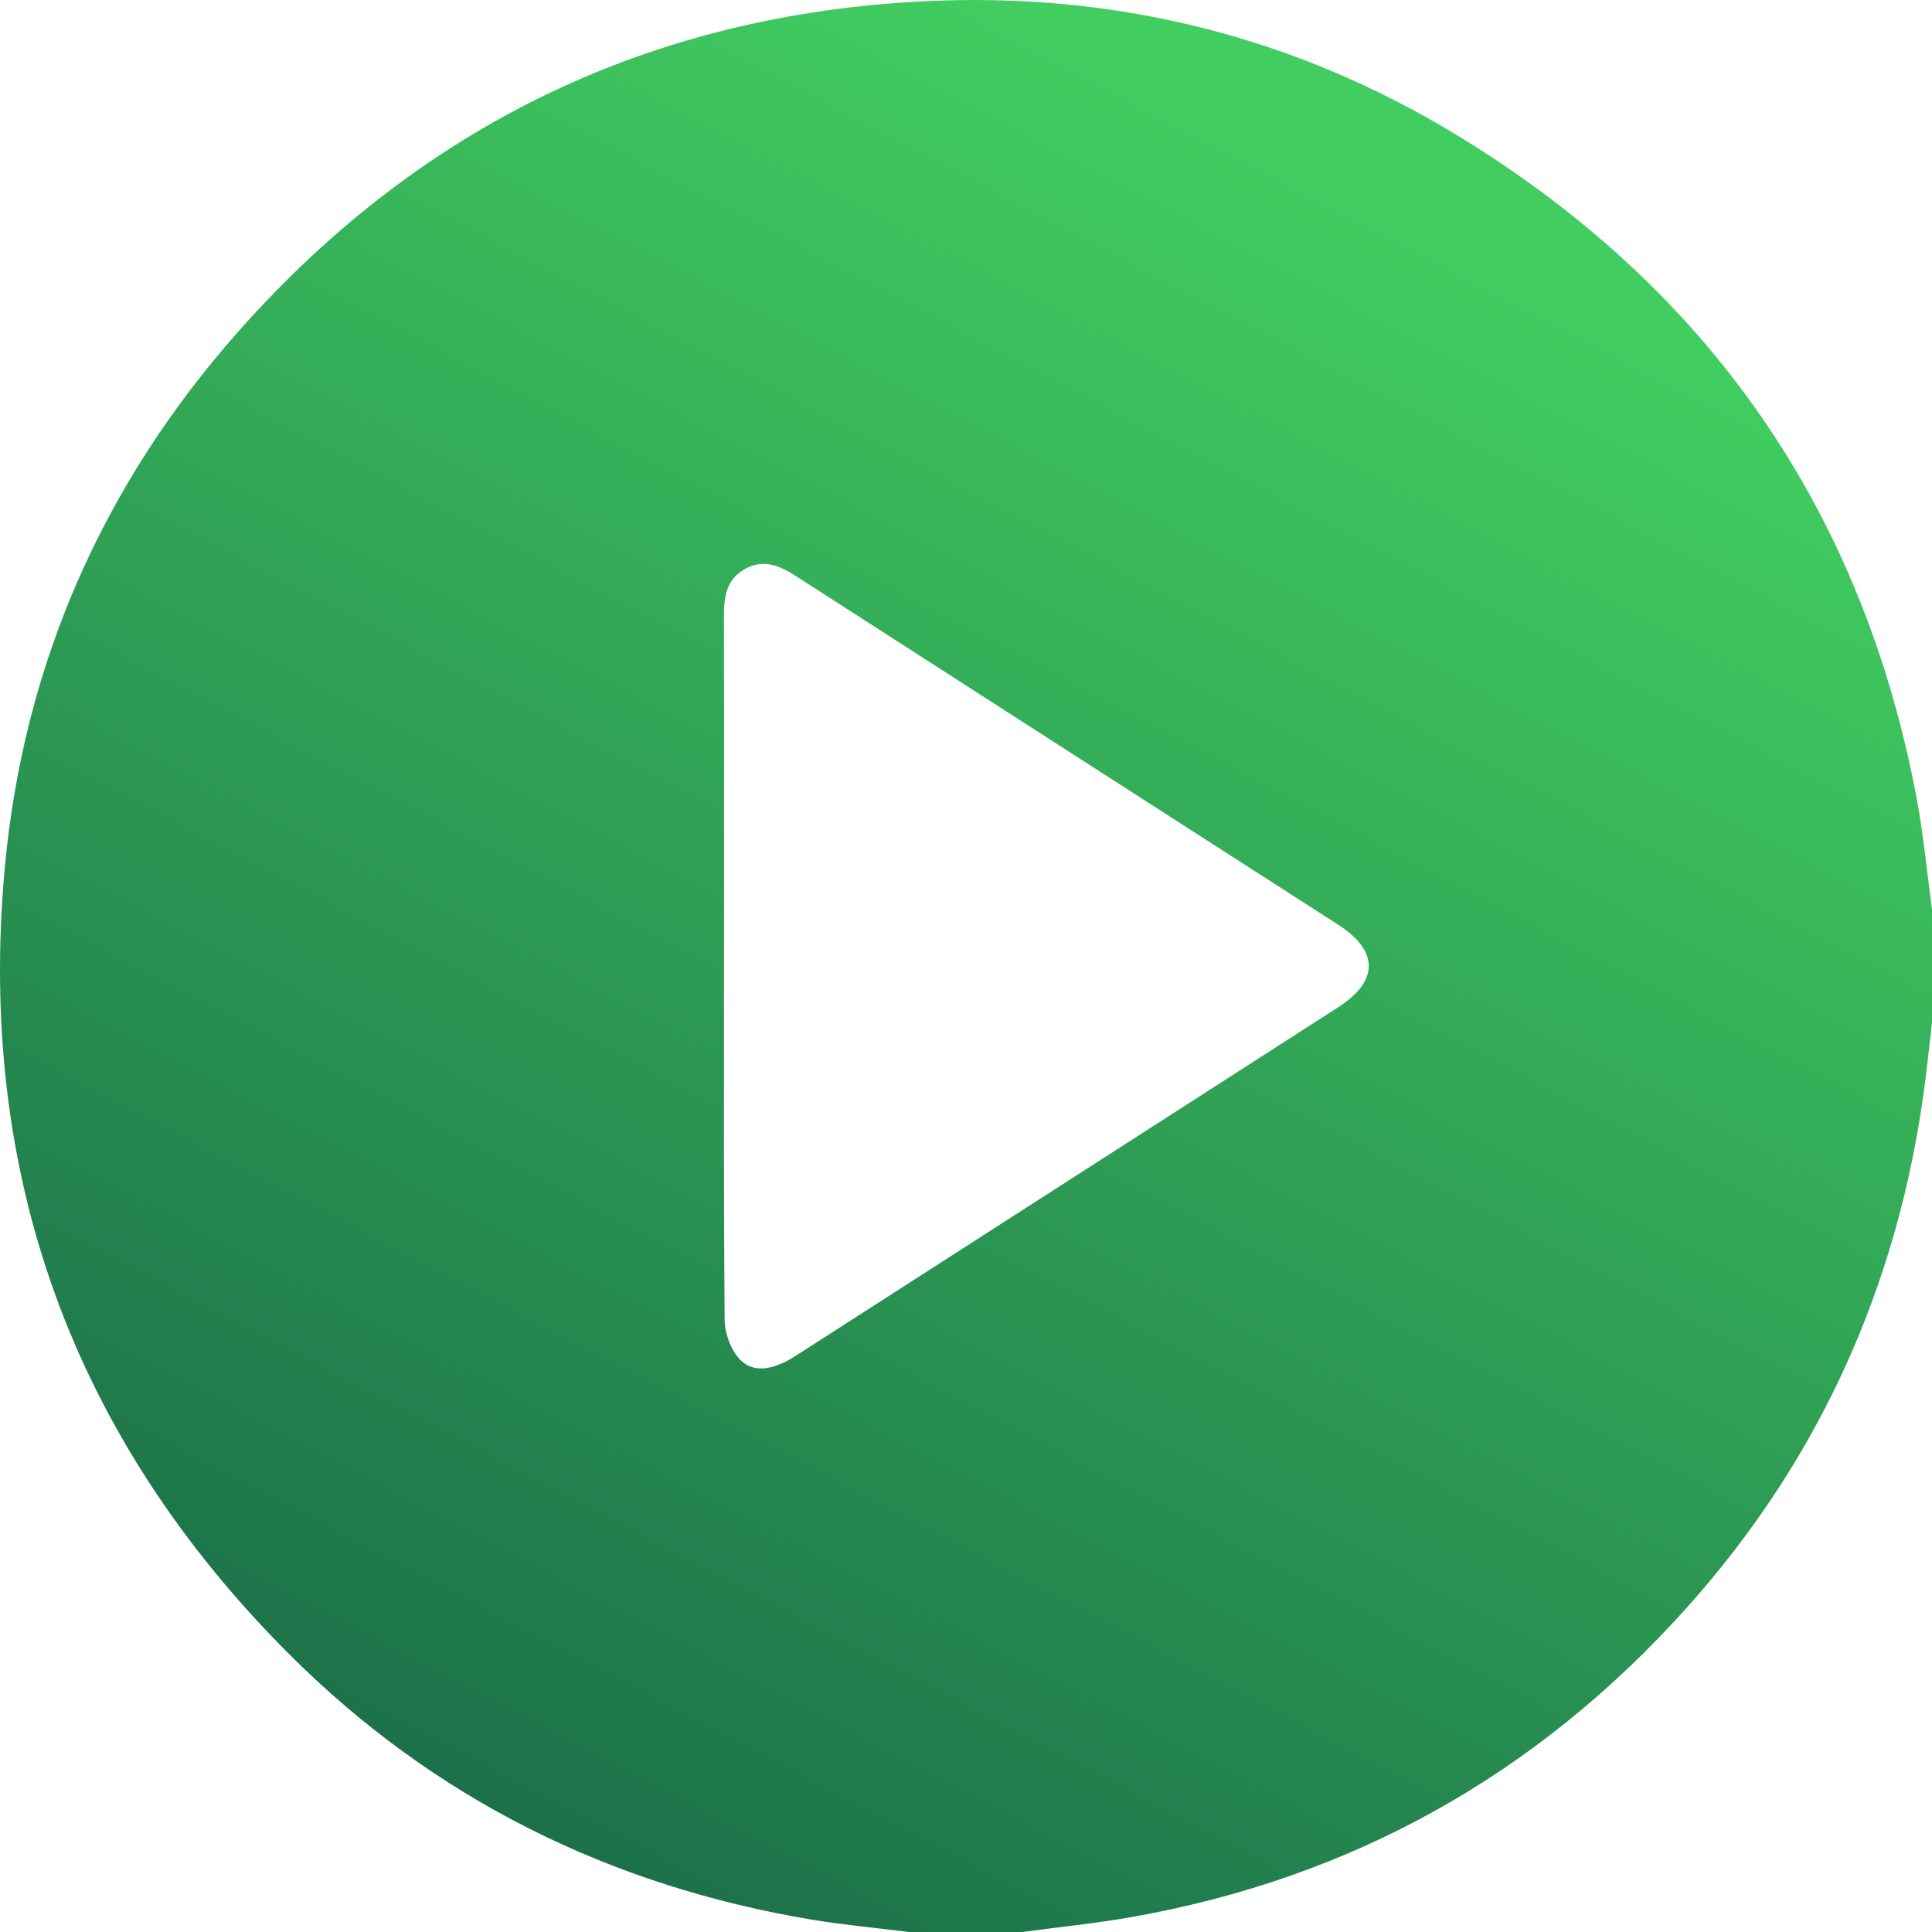 <svg xmlns="http://www.w3.org/2000/svg" width="51" height="51" viewBox="0 0 51 51" fill="none"><path d="M51 24.005V26.993C50.959 27.351 50.918 27.71 50.878 28.068C50.267 33.555 48.171 38.396 44.471 42.501C40.542 46.859 35.676 49.579 29.884 50.603C28.924 50.773 27.951 50.869 26.985 51H23.995C23.142 50.893 22.283 50.815 21.436 50.675C16.108 49.785 11.465 47.493 7.644 43.676C1.913 37.951 -0.609 30.992 0.124 22.934C0.615 17.526 2.733 12.745 6.351 8.683C11.156 3.29 17.203 0.383 24.419 0.032C29.451 -0.213 34.182 0.96 38.488 3.585C45.109 7.623 49.173 13.47 50.602 21.11C50.78 22.066 50.869 23.039 50.999 24.005H51ZM19.113 25.477C19.113 28.597 19.103 31.718 19.128 34.837C19.131 35.172 19.268 35.565 19.476 35.823C19.825 36.253 20.36 36.205 21.005 35.79C25.778 32.725 30.552 29.657 35.325 26.589C36.403 25.896 36.402 25.102 35.322 24.408C30.564 21.349 25.803 18.292 21.047 15.23C20.608 14.947 20.173 14.735 19.661 15.022C19.149 15.309 19.108 15.794 19.11 16.314C19.117 19.369 19.113 22.422 19.113 25.477Z" fill="url(#paint0_linear_8_186)"></path><defs><linearGradient id="paint0_linear_8_186" x1="36.222" y1="5.157" x2="12.022" y2="51.227" gradientUnits="userSpaceOnUse"><stop stop-color="#41CD60"></stop><stop offset="1" stop-color="#196A48"></stop></linearGradient></defs></svg>